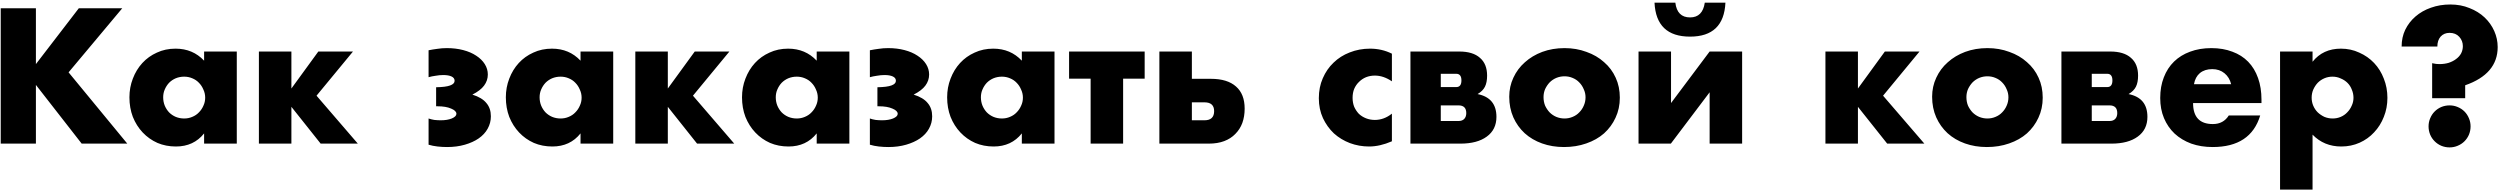 <?xml version="1.0" encoding="UTF-8"?> <svg xmlns="http://www.w3.org/2000/svg" width="557" height="43" viewBox="0 0 557 43" fill="none"><path d="M8 14.28L17.56 1.84H27.24L15.28 16.12L28.36 32H18.2L8 18.92V32H0.16V1.84H8V14.28ZM36.356 21.68C36.356 22.347 36.476 22.973 36.716 23.56C36.956 24.12 37.276 24.613 37.676 25.04C38.103 25.467 38.596 25.8 39.156 26.04C39.743 26.28 40.37 26.4 41.036 26.4C41.676 26.4 42.276 26.28 42.836 26.04C43.423 25.8 43.916 25.467 44.316 25.04C44.743 24.613 45.076 24.12 45.316 23.56C45.583 23 45.716 22.4 45.716 21.76C45.716 21.12 45.583 20.52 45.316 19.96C45.076 19.373 44.743 18.867 44.316 18.44C43.916 18.013 43.423 17.68 42.836 17.44C42.276 17.2 41.676 17.08 41.036 17.08C40.37 17.08 39.743 17.2 39.156 17.44C38.596 17.68 38.103 18.013 37.676 18.44C37.276 18.867 36.956 19.36 36.716 19.92C36.476 20.453 36.356 21.04 36.356 21.68ZM45.476 11.48H52.756V32H45.476V29.72C43.93 31.667 41.836 32.64 39.196 32.64C37.703 32.64 36.33 32.373 35.076 31.84C33.823 31.28 32.73 30.507 31.796 29.52C30.863 28.533 30.13 27.373 29.596 26.04C29.09 24.707 28.836 23.253 28.836 21.68C28.836 20.213 29.09 18.827 29.596 17.52C30.103 16.187 30.81 15.027 31.716 14.04C32.623 13.053 33.703 12.28 34.956 11.72C36.21 11.133 37.596 10.84 39.116 10.84C41.676 10.84 43.796 11.733 45.476 13.52V11.48ZM70.923 11.48H78.643L70.523 21.32L79.723 32H71.443L64.923 23.8V32H57.683V11.48H64.923V19.72L70.923 11.48ZM95.487 11.2C96.154 11.067 96.807 10.96 97.447 10.88C98.114 10.773 98.82 10.72 99.567 10.72C100.874 10.72 102.087 10.867 103.207 11.16C104.327 11.453 105.287 11.867 106.087 12.4C106.914 12.933 107.554 13.56 108.007 14.28C108.461 15 108.687 15.773 108.687 16.6C108.687 17.507 108.407 18.333 107.847 19.08C107.314 19.8 106.447 20.467 105.247 21.08C106.687 21.533 107.727 22.16 108.367 22.96C109.034 23.733 109.367 24.72 109.367 25.92C109.367 26.907 109.127 27.827 108.647 28.68C108.194 29.507 107.527 30.227 106.647 30.84C105.794 31.427 104.767 31.893 103.567 32.24C102.367 32.587 101.047 32.76 99.607 32.76C98.914 32.76 98.207 32.72 97.487 32.64C96.767 32.56 96.1 32.427 95.487 32.24V26.4C95.861 26.533 96.287 26.64 96.767 26.72C97.274 26.773 97.754 26.8 98.207 26.8C99.167 26.8 99.981 26.667 100.647 26.4C101.341 26.107 101.687 25.76 101.687 25.36C101.687 24.907 101.301 24.52 100.527 24.2C99.754 23.853 98.74 23.68 97.487 23.68H97.167V19.44C98.607 19.413 99.647 19.28 100.287 19.04C100.954 18.8 101.287 18.453 101.287 18C101.287 17.573 101.061 17.253 100.607 17.04C100.154 16.827 99.54 16.72 98.767 16.72C98.207 16.72 97.634 16.773 97.047 16.88C96.46 16.96 95.941 17.067 95.487 17.2V11.2ZM120.223 21.68C120.223 22.347 120.343 22.973 120.583 23.56C120.823 24.12 121.143 24.613 121.543 25.04C121.97 25.467 122.463 25.8 123.023 26.04C123.61 26.28 124.237 26.4 124.903 26.4C125.543 26.4 126.143 26.28 126.703 26.04C127.29 25.8 127.783 25.467 128.183 25.04C128.61 24.613 128.943 24.12 129.183 23.56C129.45 23 129.583 22.4 129.583 21.76C129.583 21.12 129.45 20.52 129.183 19.96C128.943 19.373 128.61 18.867 128.183 18.44C127.783 18.013 127.29 17.68 126.703 17.44C126.143 17.2 125.543 17.08 124.903 17.08C124.237 17.08 123.61 17.2 123.023 17.44C122.463 17.68 121.97 18.013 121.543 18.44C121.143 18.867 120.823 19.36 120.583 19.92C120.343 20.453 120.223 21.04 120.223 21.68ZM129.343 11.48H136.623V32H129.343V29.72C127.797 31.667 125.703 32.64 123.063 32.64C121.57 32.64 120.197 32.373 118.943 31.84C117.69 31.28 116.597 30.507 115.663 29.52C114.73 28.533 113.997 27.373 113.463 26.04C112.957 24.707 112.703 23.253 112.703 21.68C112.703 20.213 112.957 18.827 113.463 17.52C113.97 16.187 114.677 15.027 115.583 14.04C116.49 13.053 117.57 12.28 118.823 11.72C120.077 11.133 121.463 10.84 122.983 10.84C125.543 10.84 127.663 11.733 129.343 13.52V11.48ZM154.79 11.48H162.51L154.39 21.32L163.59 32H155.31L148.79 23.8V32H141.55V11.48H148.79V19.72L154.79 11.48ZM172.841 21.68C172.841 22.347 172.961 22.973 173.201 23.56C173.441 24.12 173.761 24.613 174.161 25.04C174.587 25.467 175.081 25.8 175.641 26.04C176.227 26.28 176.854 26.4 177.521 26.4C178.161 26.4 178.761 26.28 179.321 26.04C179.907 25.8 180.401 25.467 180.801 25.04C181.227 24.613 181.561 24.12 181.801 23.56C182.067 23 182.201 22.4 182.201 21.76C182.201 21.12 182.067 20.52 181.801 19.96C181.561 19.373 181.227 18.867 180.801 18.44C180.401 18.013 179.907 17.68 179.321 17.44C178.761 17.2 178.161 17.08 177.521 17.08C176.854 17.08 176.227 17.2 175.641 17.44C175.081 17.68 174.587 18.013 174.161 18.44C173.761 18.867 173.441 19.36 173.201 19.92C172.961 20.453 172.841 21.04 172.841 21.68ZM181.961 11.48H189.241V32H181.961V29.72C180.414 31.667 178.321 32.64 175.681 32.64C174.187 32.64 172.814 32.373 171.561 31.84C170.307 31.28 169.214 30.507 168.281 29.52C167.347 28.533 166.614 27.373 166.081 26.04C165.574 24.707 165.321 23.253 165.321 21.68C165.321 20.213 165.574 18.827 166.081 17.52C166.587 16.187 167.294 15.027 168.201 14.04C169.107 13.053 170.187 12.28 171.441 11.72C172.694 11.133 174.081 10.84 175.601 10.84C178.161 10.84 180.281 11.733 181.961 13.52V11.48ZM193.808 11.2C194.474 11.067 195.128 10.96 195.768 10.88C196.434 10.773 197.141 10.72 197.888 10.72C199.194 10.72 200.408 10.867 201.528 11.16C202.648 11.453 203.608 11.867 204.408 12.4C205.234 12.933 205.874 13.56 206.328 14.28C206.781 15 207.008 15.773 207.008 16.6C207.008 17.507 206.728 18.333 206.168 19.08C205.634 19.8 204.768 20.467 203.568 21.08C205.008 21.533 206.048 22.16 206.688 22.96C207.354 23.733 207.688 24.72 207.688 25.92C207.688 26.907 207.448 27.827 206.968 28.68C206.514 29.507 205.848 30.227 204.968 30.84C204.114 31.427 203.088 31.893 201.888 32.24C200.688 32.587 199.368 32.76 197.928 32.76C197.234 32.76 196.528 32.72 195.808 32.64C195.088 32.56 194.421 32.427 193.808 32.24V26.4C194.181 26.533 194.608 26.64 195.088 26.72C195.594 26.773 196.074 26.8 196.528 26.8C197.488 26.8 198.301 26.667 198.968 26.4C199.661 26.107 200.008 25.76 200.008 25.36C200.008 24.907 199.621 24.52 198.848 24.2C198.074 23.853 197.061 23.68 195.808 23.68H195.488V19.44C196.928 19.413 197.968 19.28 198.608 19.04C199.274 18.8 199.608 18.453 199.608 18C199.608 17.573 199.381 17.253 198.928 17.04C198.474 16.827 197.861 16.72 197.088 16.72C196.528 16.72 195.954 16.773 195.368 16.88C194.781 16.96 194.261 17.067 193.808 17.2V11.2ZM218.544 21.68C218.544 22.347 218.664 22.973 218.904 23.56C219.144 24.12 219.464 24.613 219.864 25.04C220.29 25.467 220.784 25.8 221.344 26.04C221.93 26.28 222.557 26.4 223.224 26.4C223.864 26.4 224.464 26.28 225.024 26.04C225.61 25.8 226.104 25.467 226.504 25.04C226.93 24.613 227.264 24.12 227.504 23.56C227.77 23 227.904 22.4 227.904 21.76C227.904 21.12 227.77 20.52 227.504 19.96C227.264 19.373 226.93 18.867 226.504 18.44C226.104 18.013 225.61 17.68 225.024 17.44C224.464 17.2 223.864 17.08 223.224 17.08C222.557 17.08 221.93 17.2 221.344 17.44C220.784 17.68 220.29 18.013 219.864 18.44C219.464 18.867 219.144 19.36 218.904 19.92C218.664 20.453 218.544 21.04 218.544 21.68ZM227.664 11.48H234.944V32H227.664V29.72C226.117 31.667 224.024 32.64 221.384 32.64C219.89 32.64 218.517 32.373 217.264 31.84C216.01 31.28 214.917 30.507 213.984 29.52C213.05 28.533 212.317 27.373 211.784 26.04C211.277 24.707 211.024 23.253 211.024 21.68C211.024 20.213 211.277 18.827 211.784 17.52C212.29 16.187 212.997 15.027 213.904 14.04C214.81 13.053 215.89 12.28 217.144 11.72C218.397 11.133 219.784 10.84 221.304 10.84C223.864 10.84 225.984 11.733 227.664 13.52V11.48ZM255.031 17.52H250.231V32H242.991V17.52H238.191V11.48H255.031V17.52ZM265.549 26.8H268.349C269.789 26.8 270.509 26.12 270.509 24.76C270.509 23.453 269.789 22.8 268.349 22.8H265.549V26.8ZM265.549 11.48V17.56H269.789C272.242 17.56 274.109 18.133 275.389 19.28C276.669 20.4 277.309 22.04 277.309 24.2C277.309 25.373 277.136 26.44 276.789 27.4C276.442 28.333 275.922 29.147 275.229 29.84C274.562 30.533 273.736 31.067 272.749 31.44C271.762 31.813 270.616 32 269.309 32H258.309V11.48H265.549ZM310.116 18.12C308.863 17.267 307.596 16.84 306.316 16.84C305.623 16.84 304.97 16.96 304.356 17.2C303.77 17.44 303.25 17.787 302.796 18.24C302.343 18.667 301.983 19.187 301.716 19.8C301.476 20.387 301.356 21.053 301.356 21.8C301.356 22.52 301.476 23.187 301.716 23.8C301.983 24.387 302.33 24.907 302.756 25.36C303.21 25.787 303.743 26.12 304.356 26.36C304.97 26.6 305.623 26.72 306.316 26.72C307.676 26.72 308.943 26.253 310.116 25.32V31.48C308.33 32.253 306.636 32.64 305.036 32.64C303.543 32.64 302.116 32.387 300.756 31.88C299.423 31.373 298.236 30.653 297.196 29.72C296.183 28.76 295.37 27.627 294.756 26.32C294.143 24.987 293.836 23.507 293.836 21.88C293.836 20.253 294.13 18.773 294.716 17.44C295.303 16.08 296.103 14.92 297.116 13.96C298.13 12.973 299.33 12.213 300.716 11.68C302.13 11.12 303.636 10.84 305.236 10.84C306.996 10.84 308.623 11.213 310.116 11.96V18.12ZM324.966 26.96C325.526 26.96 325.952 26.8 326.246 26.48C326.539 26.16 326.686 25.733 326.686 25.2C326.686 24.053 326.112 23.48 324.966 23.48H321.006V26.96H324.966ZM324.446 19.4C325.219 19.4 325.606 18.907 325.606 17.92C325.606 16.933 325.219 16.44 324.446 16.44H321.006V19.4H324.446ZM314.246 11.48H325.126C327.152 11.48 328.686 11.947 329.726 12.88C330.792 13.787 331.326 15.107 331.326 16.84C331.326 17.853 331.166 18.68 330.846 19.32C330.526 19.96 329.979 20.507 329.206 20.96C332.006 21.52 333.406 23.213 333.406 26.04C333.406 27.933 332.686 29.4 331.246 30.44C329.832 31.48 327.872 32 325.366 32H314.246V11.48ZM343.898 21.64C343.898 22.333 344.018 22.973 344.258 23.56C344.525 24.12 344.858 24.613 345.258 25.04C345.685 25.467 346.178 25.8 346.738 26.04C347.325 26.28 347.938 26.4 348.578 26.4C349.218 26.4 349.818 26.28 350.378 26.04C350.965 25.8 351.458 25.467 351.858 25.04C352.285 24.613 352.618 24.12 352.858 23.56C353.125 22.973 353.258 22.347 353.258 21.68C353.258 21.04 353.125 20.44 352.858 19.88C352.618 19.293 352.285 18.787 351.858 18.36C351.458 17.933 350.965 17.6 350.378 17.36C349.818 17.12 349.218 17 348.578 17C347.938 17 347.325 17.12 346.738 17.36C346.178 17.6 345.685 17.933 345.258 18.36C344.858 18.787 344.525 19.28 344.258 19.84C344.018 20.4 343.898 21 343.898 21.64ZM336.258 21.56C336.258 20.04 336.565 18.627 337.178 17.32C337.791 15.987 338.645 14.84 339.738 13.88C340.831 12.893 342.125 12.12 343.618 11.56C345.138 11 346.791 10.72 348.578 10.72C350.338 10.72 351.965 11 353.458 11.56C354.978 12.093 356.285 12.853 357.378 13.84C358.498 14.8 359.365 15.96 359.978 17.32C360.591 18.653 360.898 20.133 360.898 21.76C360.898 23.387 360.578 24.88 359.938 26.24C359.325 27.573 358.471 28.733 357.378 29.72C356.285 30.68 354.965 31.427 353.418 31.96C351.898 32.493 350.245 32.76 348.458 32.76C346.698 32.76 345.071 32.493 343.578 31.96C342.085 31.427 340.791 30.667 339.698 29.68C338.631 28.693 337.791 27.52 337.178 26.16C336.565 24.773 336.258 23.24 336.258 21.56ZM372.306 11.48V22.96L380.906 11.48H388.146V32H380.906V20.56L372.266 32H365.066V11.48H372.306ZM384.426 0.6C384.186 5.64 381.559 8.16 376.546 8.16C371.506 8.16 368.866 5.64 368.626 0.6H373.266C373.533 2.787 374.626 3.88 376.546 3.88C378.413 3.88 379.506 2.787 379.826 0.6H384.426ZM419.947 11.48H427.667L419.547 21.32L428.747 32H420.467L413.947 23.8V32H406.707V11.48H413.947V19.72L419.947 11.48ZM438.117 21.64C438.117 22.333 438.237 22.973 438.477 23.56C438.744 24.12 439.077 24.613 439.477 25.04C439.904 25.467 440.397 25.8 440.957 26.04C441.544 26.28 442.157 26.4 442.797 26.4C443.437 26.4 444.037 26.28 444.597 26.04C445.184 25.8 445.677 25.467 446.077 25.04C446.504 24.613 446.837 24.12 447.077 23.56C447.344 22.973 447.477 22.347 447.477 21.68C447.477 21.04 447.344 20.44 447.077 19.88C446.837 19.293 446.504 18.787 446.077 18.36C445.677 17.933 445.184 17.6 444.597 17.36C444.037 17.12 443.437 17 442.797 17C442.157 17 441.544 17.12 440.957 17.36C440.397 17.6 439.904 17.933 439.477 18.36C439.077 18.787 438.744 19.28 438.477 19.84C438.237 20.4 438.117 21 438.117 21.64ZM430.477 21.56C430.477 20.04 430.784 18.627 431.397 17.32C432.01 15.987 432.864 14.84 433.957 13.88C435.05 12.893 436.344 12.12 437.837 11.56C439.357 11 441.01 10.72 442.797 10.72C444.557 10.72 446.184 11 447.677 11.56C449.197 12.093 450.504 12.853 451.597 13.84C452.717 14.8 453.584 15.96 454.197 17.32C454.81 18.653 455.117 20.133 455.117 21.76C455.117 23.387 454.797 24.88 454.157 26.24C453.544 27.573 452.69 28.733 451.597 29.72C450.504 30.68 449.184 31.427 447.637 31.96C446.117 32.493 444.464 32.76 442.677 32.76C440.917 32.76 439.29 32.493 437.797 31.96C436.304 31.427 435.01 30.667 433.917 29.68C432.85 28.693 432.01 27.52 431.397 26.16C430.784 24.773 430.477 23.24 430.477 21.56ZM470.005 26.96C470.565 26.96 470.991 26.8 471.285 26.48C471.578 26.16 471.725 25.733 471.725 25.2C471.725 24.053 471.151 23.48 470.005 23.48H466.045V26.96H470.005ZM469.485 19.4C470.258 19.4 470.645 18.907 470.645 17.92C470.645 16.933 470.258 16.44 469.485 16.44H466.045V19.4H469.485ZM459.285 11.48H470.165C472.191 11.48 473.725 11.947 474.765 12.88C475.831 13.787 476.365 15.107 476.365 16.84C476.365 17.853 476.205 18.68 475.885 19.32C475.565 19.96 475.018 20.507 474.245 20.96C477.045 21.52 478.445 23.213 478.445 26.04C478.445 27.933 477.725 29.4 476.285 30.44C474.871 31.48 472.911 32 470.405 32H459.285V11.48ZM497.097 18.76C496.857 17.747 496.364 16.933 495.617 16.32C494.871 15.707 493.964 15.4 492.897 15.4C491.777 15.4 490.857 15.693 490.137 16.28C489.444 16.867 489.004 17.693 488.817 18.76H497.097ZM488.617 22.96C488.617 26.08 490.084 27.64 493.017 27.64C494.591 27.64 495.777 27 496.577 25.72H503.577C502.164 30.413 498.631 32.76 492.977 32.76C491.244 32.76 489.657 32.507 488.217 32C486.777 31.467 485.537 30.72 484.497 29.76C483.484 28.8 482.697 27.653 482.137 26.32C481.577 24.987 481.297 23.493 481.297 21.84C481.297 20.133 481.564 18.6 482.097 17.24C482.631 15.853 483.391 14.68 484.377 13.72C485.364 12.76 486.551 12.027 487.937 11.52C489.351 10.987 490.937 10.72 492.697 10.72C494.431 10.72 495.991 10.987 497.377 11.52C498.764 12.027 499.937 12.773 500.897 13.76C501.857 14.747 502.591 15.96 503.097 17.4C503.604 18.813 503.857 20.413 503.857 22.2V22.96H488.617ZM524.356 21.8C524.356 21.16 524.236 20.56 523.996 20C523.782 19.413 523.462 18.907 523.036 18.48C522.609 18.053 522.102 17.72 521.516 17.48C520.956 17.213 520.342 17.08 519.676 17.08C519.036 17.08 518.436 17.2 517.876 17.44C517.316 17.68 516.822 18.013 516.396 18.44C515.996 18.867 515.662 19.373 515.396 19.96C515.156 20.52 515.036 21.12 515.036 21.76C515.036 22.4 515.156 23 515.396 23.56C515.636 24.12 515.969 24.613 516.396 25.04C516.822 25.44 517.316 25.773 517.876 26.04C518.462 26.28 519.076 26.4 519.716 26.4C520.356 26.4 520.956 26.28 521.516 26.04C522.076 25.8 522.556 25.467 522.956 25.04C523.382 24.613 523.716 24.12 523.956 23.56C524.222 23 524.356 22.413 524.356 21.8ZM515.236 42.24H507.996V11.48H515.236V13.76C516.782 11.813 518.889 10.84 521.556 10.84C523.022 10.84 524.382 11.133 525.636 11.72C526.916 12.28 528.022 13.053 528.956 14.04C529.889 15.027 530.609 16.187 531.116 17.52C531.649 18.853 531.916 20.28 531.916 21.8C531.916 23.32 531.649 24.733 531.116 26.04C530.609 27.347 529.889 28.493 528.956 29.48C528.049 30.467 526.969 31.24 525.716 31.8C524.462 32.36 523.102 32.64 521.636 32.64C519.076 32.64 516.942 31.76 515.236 30V42.24ZM541.883 21.88V14.08C542.203 14.133 542.496 14.187 542.763 14.24C543.029 14.267 543.283 14.28 543.523 14.28C544.243 14.28 544.923 14.187 545.563 14C546.203 13.787 546.749 13.507 547.203 13.16C547.683 12.813 548.056 12.4 548.323 11.92C548.589 11.413 548.723 10.867 548.723 10.28C548.723 9.48 548.456 8.787 547.923 8.2C547.389 7.613 546.669 7.32 545.763 7.32C544.936 7.32 544.269 7.6 543.763 8.16C543.283 8.72 543.043 9.453 543.043 10.36H535.083C535.083 9 535.349 7.76 535.883 6.64C536.443 5.493 537.203 4.507 538.163 3.68C539.149 2.827 540.296 2.173 541.603 1.72C542.936 1.24 544.376 1 545.923 1C547.496 1 548.923 1.267 550.203 1.8C551.509 2.307 552.629 3 553.562 3.88C554.496 4.76 555.216 5.773 555.723 6.92C556.229 8.067 556.483 9.253 556.483 10.48C556.483 14.48 554.069 17.32 549.243 19V21.88H541.883ZM541.083 28.16C541.083 27.52 541.203 26.92 541.443 26.36C541.683 25.773 542.016 25.267 542.443 24.84C542.869 24.413 543.363 24.08 543.923 23.84C544.509 23.6 545.123 23.48 545.763 23.48C546.403 23.48 547.003 23.6 547.563 23.84C548.149 24.08 548.656 24.413 549.083 24.84C549.509 25.267 549.843 25.773 550.083 26.36C550.323 26.92 550.443 27.52 550.443 28.16C550.443 28.8 550.323 29.413 550.083 30C549.843 30.56 549.509 31.053 549.083 31.48C548.656 31.907 548.149 32.24 547.563 32.48C547.003 32.72 546.403 32.84 545.763 32.84C545.123 32.84 544.509 32.72 543.923 32.48C543.363 32.24 542.869 31.907 542.443 31.48C542.016 31.053 541.683 30.56 541.443 30C541.203 29.413 541.083 28.8 541.083 28.16Z" fill="black"></path></svg> 